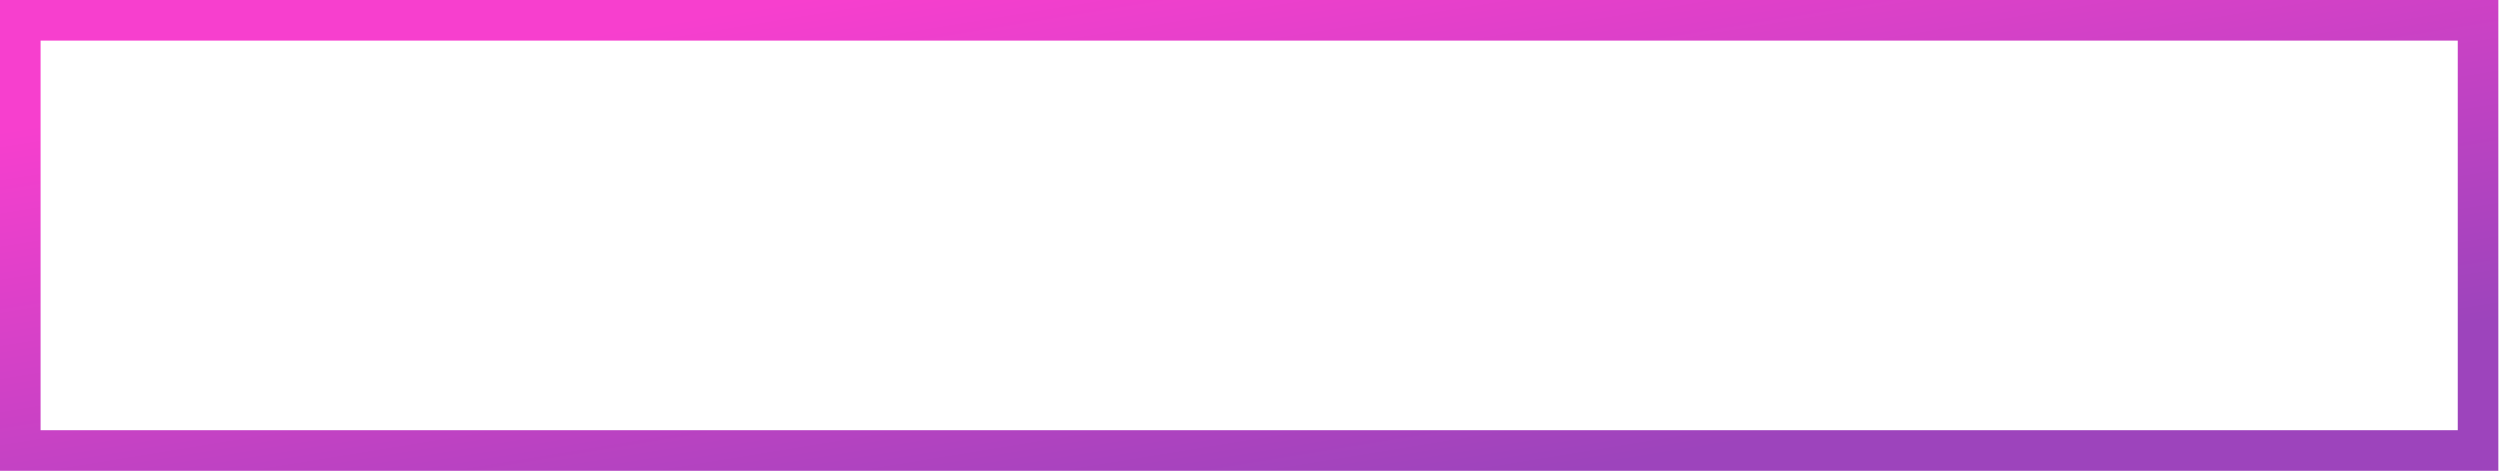 <?xml version="1.0" encoding="UTF-8"?> <svg xmlns="http://www.w3.org/2000/svg" width="308" height="58" viewBox="0 0 308 58" fill="none"> <rect x="2.5" y="2.5" width="302.796" height="53" stroke="url(#paint0_linear_37_183)" stroke-width="5"></rect> <defs> <linearGradient id="paint0_linear_37_183" x1="53.772" y1="7.337" x2="65.451" y2="78.85" gradientUnits="userSpaceOnUse"> <stop stop-color="#F73FCE"></stop> <stop offset="1" stop-color="#9D44BC"></stop> </linearGradient> </defs> </svg> 